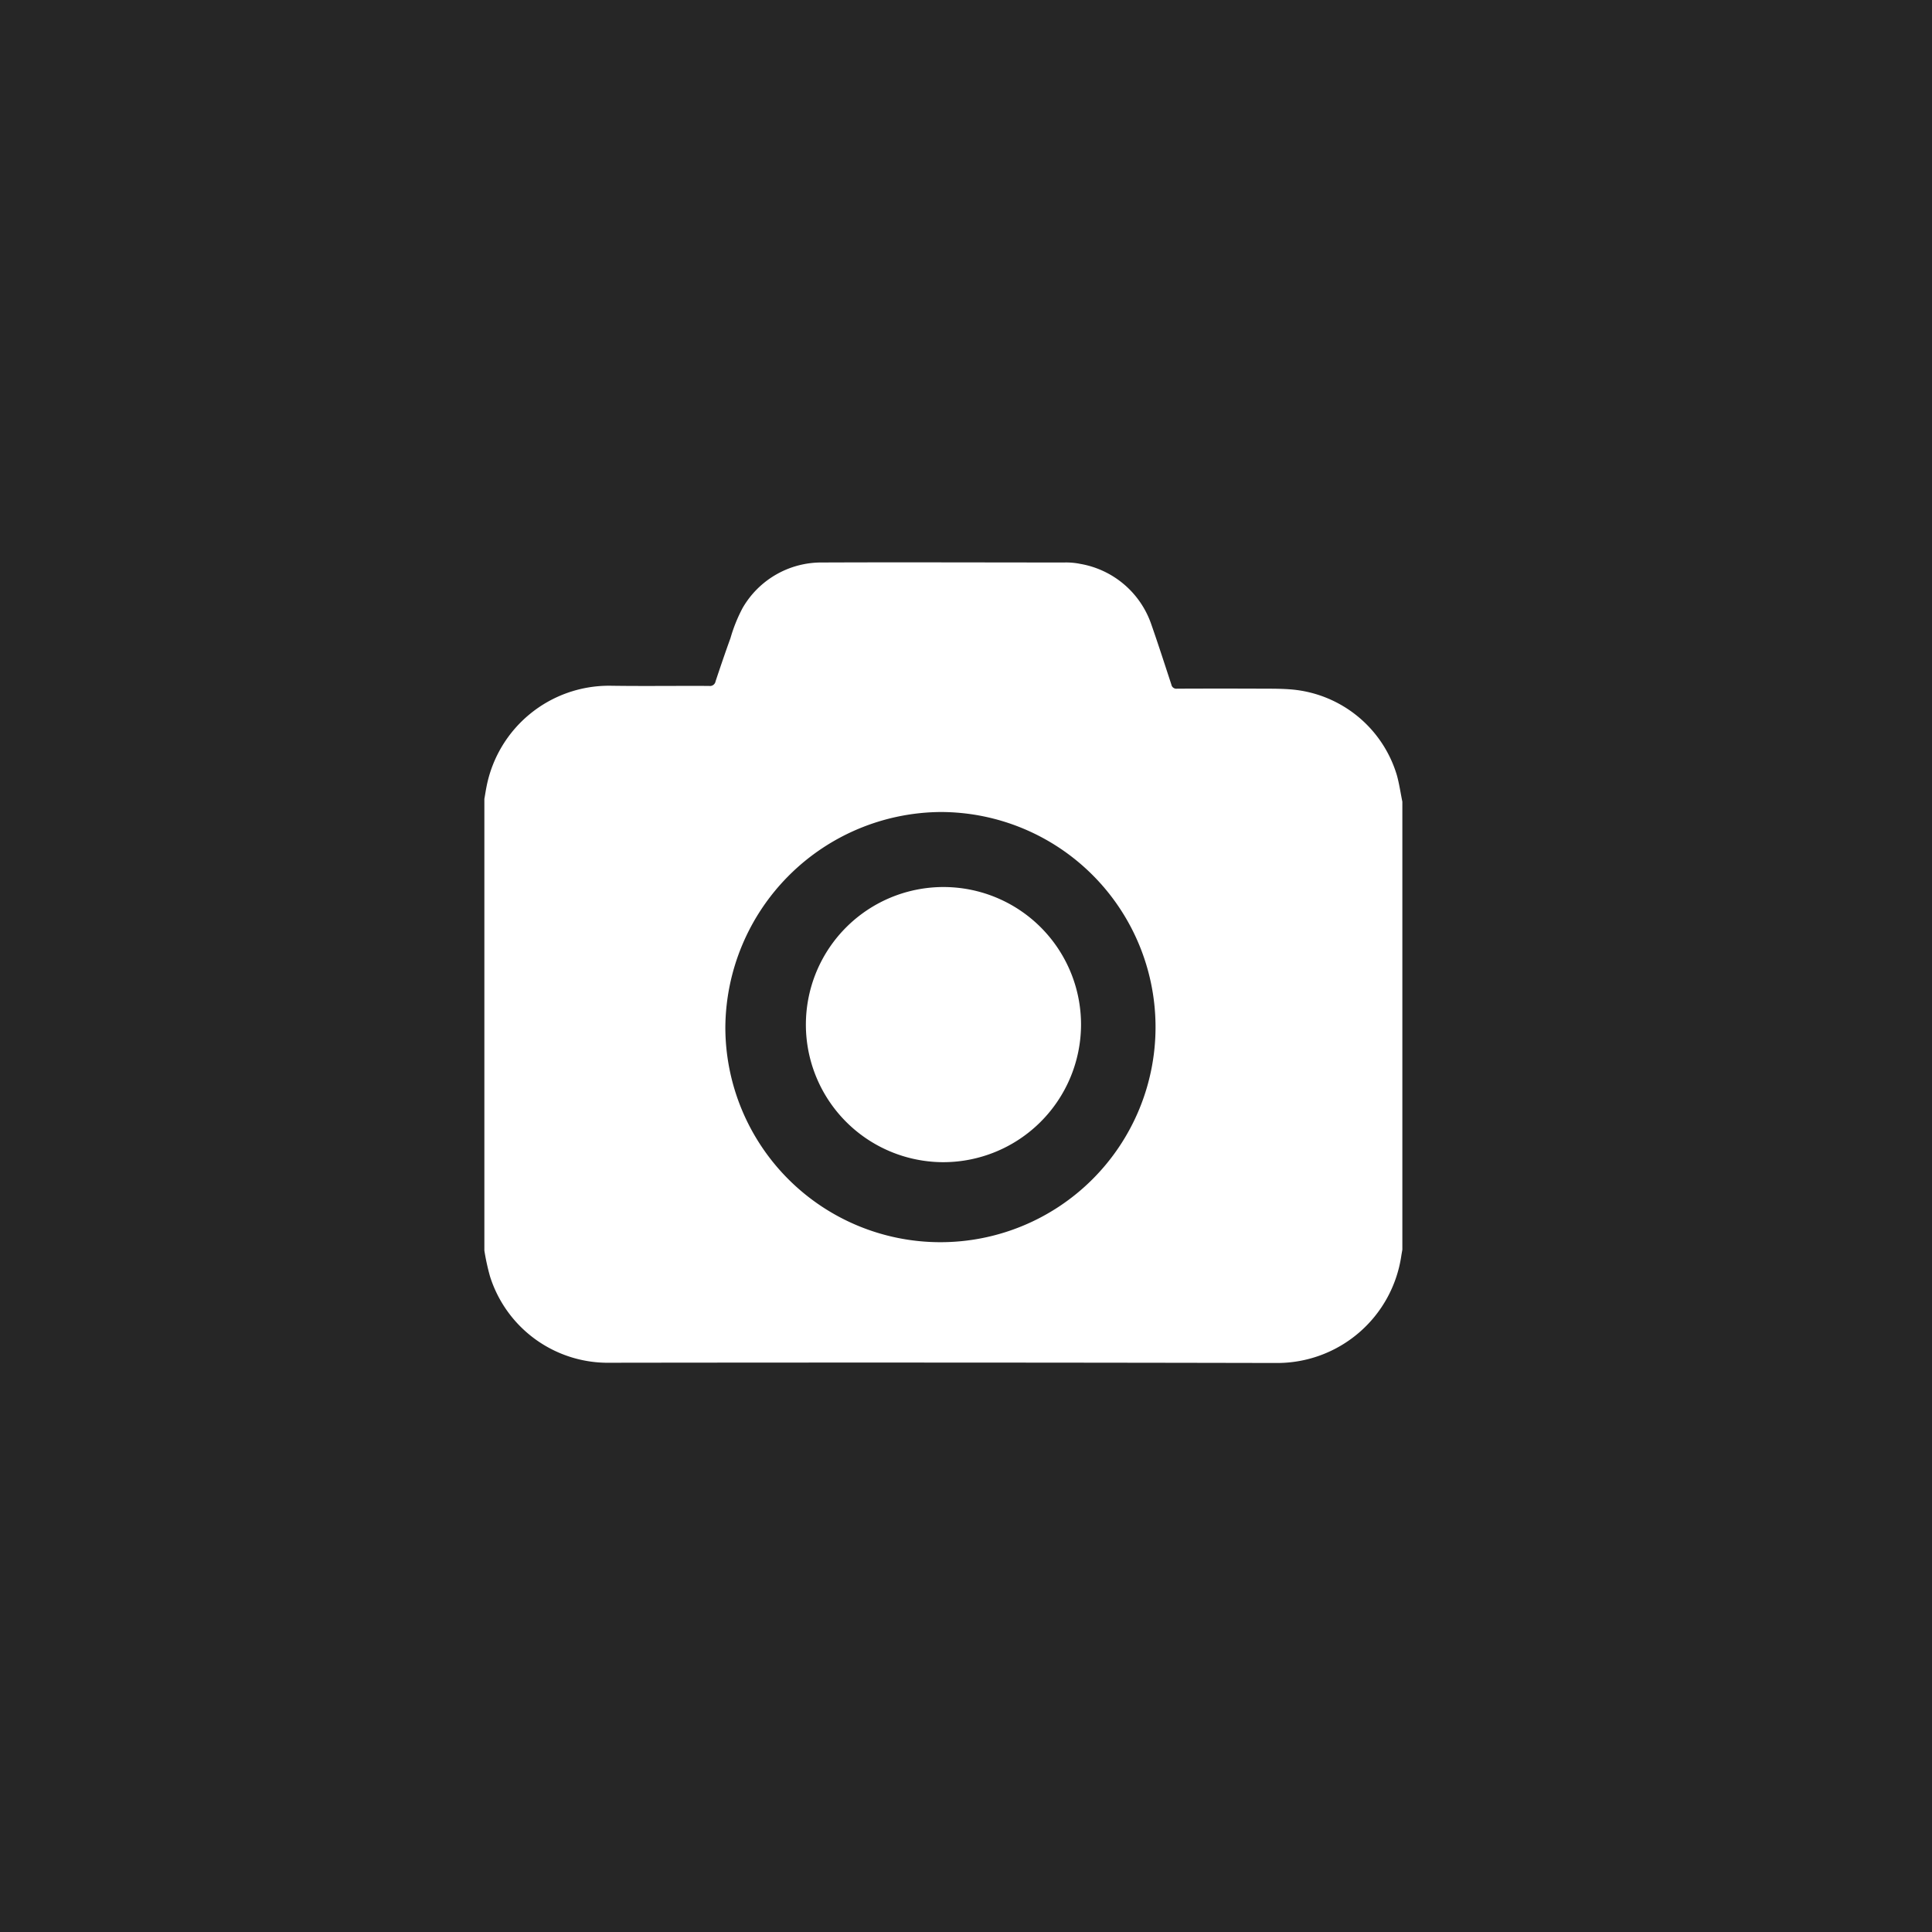 <svg xmlns="http://www.w3.org/2000/svg" xmlns:xlink="http://www.w3.org/1999/xlink" width="48" height="48" viewBox="0 0 48 48">
  <rect x="0" y="0" width="48" height="48" fill="#808080" stroke="none"/>
  <defs>
    <linearGradient id="linear-gradient" y1="0.5" x2="1" y2="0.5" gradientUnits="objectBoundingBox">
      <stop offset="0"/>
      <stop offset="1"/>
    </linearGradient>
  </defs>
  <g id="Group_111" data-name="Group 111" transform="translate(-0.467 -0.297)">
    <g id="Group_4" data-name="Group 4" transform="translate(0 0)">
      <rect id="Rectangle_4" data-name="Rectangle 4" width="48" height="48" transform="translate(48.467 0.297) rotate(90)" opacity="0.7" fill="url(#linear-gradient)" style="mix-blend-mode: normal;isolation: isolate"/>
    </g>
    <g id="Group_7" data-name="Group 7" transform="translate(12.501 14.272)">
      <path id="Path_5" data-name="Path 5" d="M1405.483,930.735v11.13c-.009.056-.02.111-.028.167a3.117,3.117,0,0,1-3.078,2.649q-8.288-.017-16.578-.006a3.069,3.069,0,0,1-2.983-2.146,5.615,5.615,0,0,1-.14-.642V930.667c.018-.1.034-.208.055-.312a3.1,3.1,0,0,1,3.067-2.5c.82.013,1.641,0,2.463.005a.14.14,0,0,0,.159-.115c.12-.36.242-.719.371-1.075a3.87,3.87,0,0,1,.3-.745,2.259,2.259,0,0,1,1.985-1.132c2-.008,4.005,0,6.008,0a1.756,1.756,0,0,1,.4.035,2.273,2.273,0,0,1,1.761,1.5c.175.5.336,1,.5,1.5a.125.125,0,0,0,.142.1q1.077-.005,2.155,0c.235,0,.472,0,.705.021a3,3,0,0,1,2.6,2.129C1405.407,930.294,1405.438,930.517,1405.483,930.735Zm-11.464.257a5.39,5.39,0,0,0-5.356,5.343,5.344,5.344,0,1,0,5.356-5.343Z" transform="translate(-1382.676 -924.793)" fill="#fff"/>
      <path id="Path_6" data-name="Path 6" d="M1401.844,947.537a3.418,3.418,0,1,1,3.424-3.408A3.425,3.425,0,0,1,1401.844,947.537Z" transform="translate(-1390.444 -932.638)" fill="#fff"/>
    </g>
  </g>
</svg>
